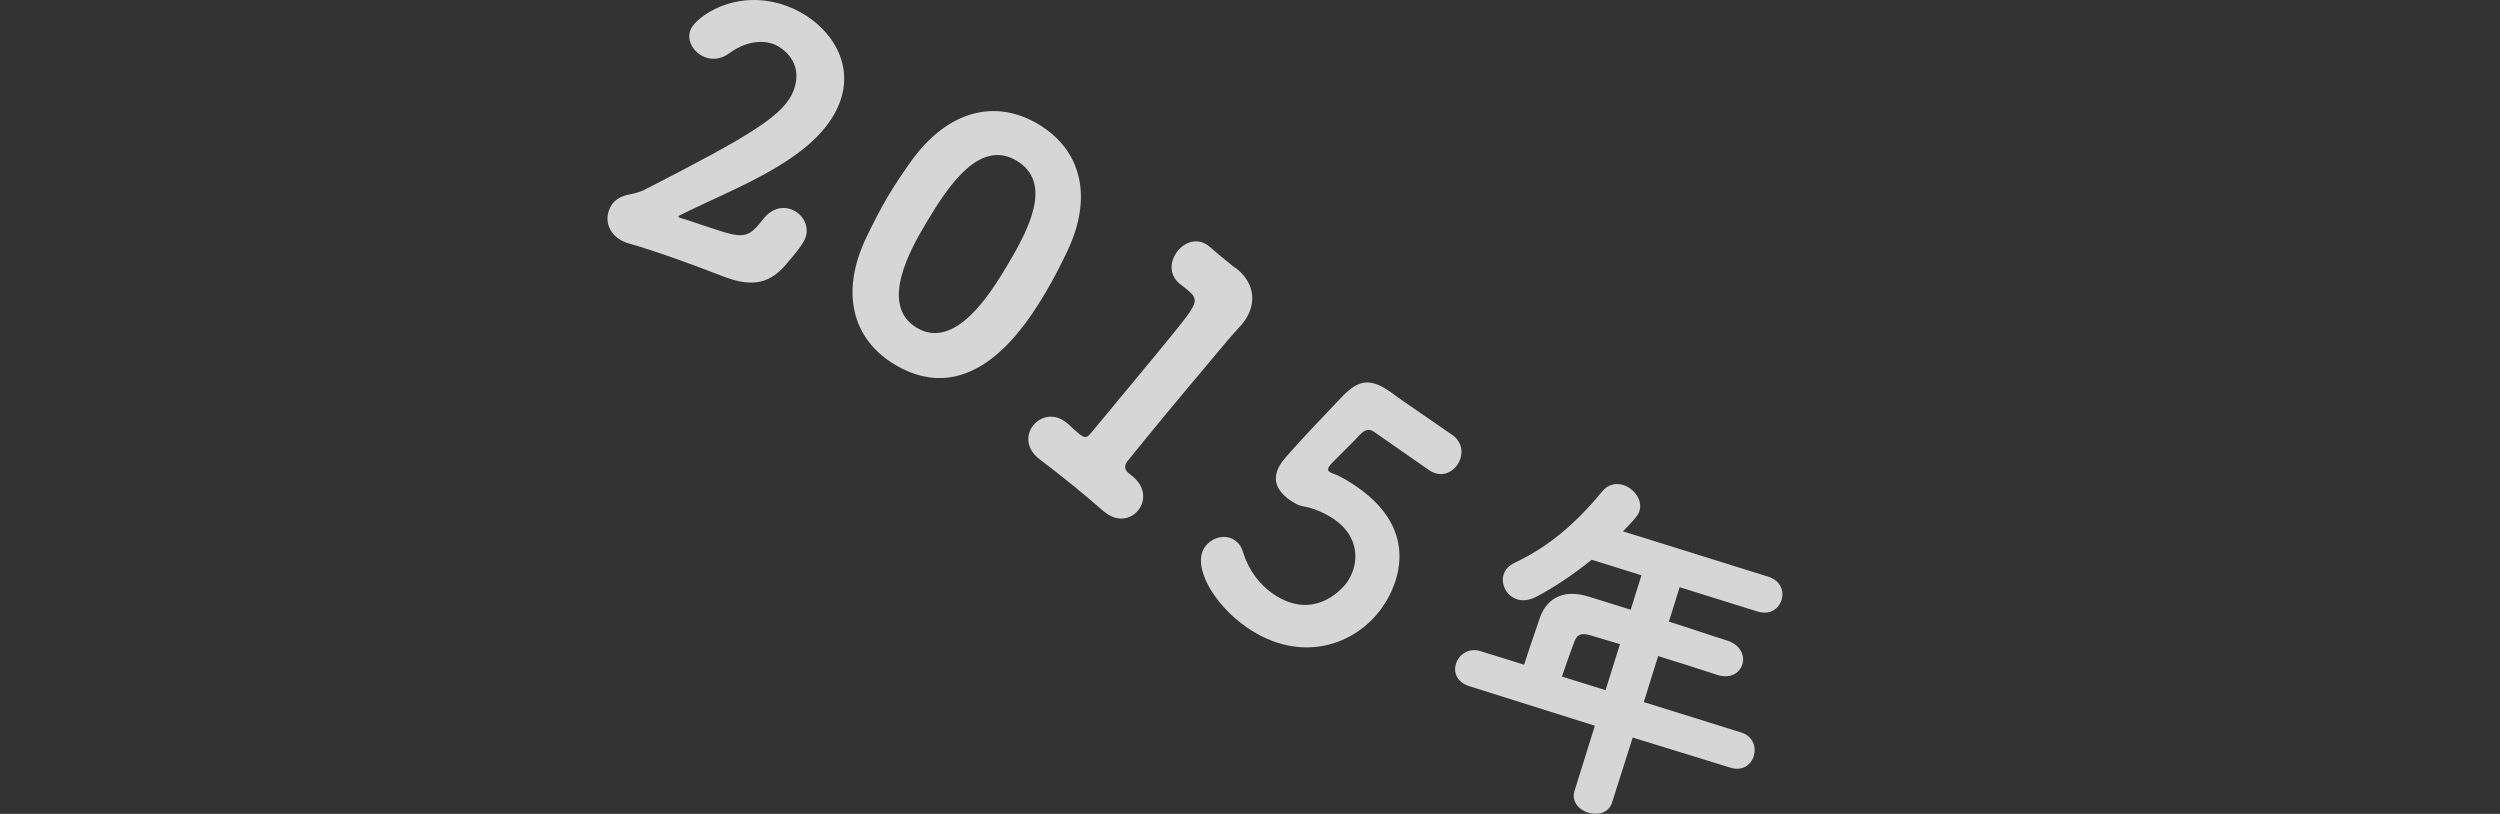 <?xml version="1.0" encoding="UTF-8"?><svg id="b" xmlns="http://www.w3.org/2000/svg" xmlns:xlink="http://www.w3.org/1999/xlink" viewBox="0 0 560 182.301"><rect x="0" y="0" width="560" height="182.301" fill="#333333" stroke="none"/><defs><style>.e{fill:none;}.e,.f{stroke-width:0px;}.g{opacity:.8;}.h{clip-path:url(#d);}.f{fill:#fff;}</style><clipPath id="d"><rect class="e" y="0" width="560" height="182.301"/></clipPath></defs><g id="c"><g class="h"><g class="g"><path class="f" d="M162.867,62.23c-.225-.081-.527-.188-.753-.269-3.062-1.178-6.426-2.464-9.741-3.648-4.22-1.506-8.466-2.938-11.711-3.841-.15-.054-.302-.108-.453-.162-3.391-1.21-4.816-4.353-3.821-7.141.942-2.637,3.03-3.251,4.327-3.552,1.092-.205,2.389-.506,3.616-1.088,23.818-12.224,31.454-16.719,33.499-22.445,2.26-6.329-2.783-9.574-4.592-10.22-2.787-.995-6.441-.516-10.145,2.24-1.695,1.179-3.52,1.292-5.025.754-2.562-.915-4.328-3.584-3.44-6.07,1.05-2.939,10.122-9.554,21.425-5.519,8.514,3.04,15.619,11.693,12.148,21.413-1.506,4.22-4.939,8.601-11.102,12.772-7.625,5.178-16.607,8.683-24.766,12.736-.204.097-.334.221-.36.296s.021.178.247.258c.076.027.151.054.227.081,1.711.441,8.09,2.803,11.135,3.551,3.902.969,5.07-.398,7.385-3.311,1.872-2.39,4.262-2.896,6.221-2.196,2.486.888,4.225,3.632,3.229,6.42-.592,1.657-3.573,5.011-3.573,5.011-3.434,4.381-7.044,6.405-13.977,3.93Z"/><path class="f" d="M194.023,53.25c1.61-3.324,3.207-6.47,5.011-9.492,1.517-2.542,3.13-4.933,4.894-7.42,8.215-11.585,18.965-14.301,28.65-8.522,9.549,5.697,12.359,16.13,6.49,28.464-1.527,3.187-3.084,6.264-4.847,9.217-4.058,6.801-16.122,26.709-33.776,16.176-9.479-5.656-12.291-16.089-6.422-28.423ZM225.551,59.578c4.795-8.038,10.462-18.628,2.15-23.588-8.176-4.877-15.105,5.333-20.146,13.783-3.483,5.839-10.777,18.533-2.191,23.656,8.519,5.082,16.416-7.531,20.188-13.851Z"/><path class="f" d="M253.52,106.557c3.217,2.511,3.042,5.771,1.428,7.757s-4.606,2.751-7.586.33c-.062-.05-.188-.151-.249-.202-1.626-1.424-4.06-3.504-6.542-5.522-3.043-2.472-6.136-4.881-7.676-6.03-3.082-2.297-3.132-5.534-1.416-7.645,1.613-1.987,4.656-2.813,7.449-.543.125.101.249.202.373.303.508.516,1.638,1.537,2.507,2.243,1.304,1.06,1.731.788,2.739-.454,5.611-6.779,13.201-15.867,17.843-21.579,5.751-7.078,6.345-7.936,3.787-10.117l-1.429-1.16c-3.057-2.072-2.781-5.456-.915-7.753,1.665-2.049,4.521-3.026,7.004-1.009.062.05.187.151.311.252,1.005.919,2.558,2.181,3.799,3.189.497.404.932.757,1.304,1.06.248.202.547.341.857.594,4.16,3.38,4.436,8.242,1.207,12.215-.05.062-.15.187-.201.249-.971,1.067-2.558,2.767-4.373,5.002-4.199,5.041-10.539,12.464-17.148,20.598-1.311,1.614-2.623,3.229-3.934,4.843-.808.994-.877,1.968.115,2.775l.746.605Z"/><path class="f" d="M311.188,87.611c.197.136.328.227.527.363,1.602,1.199,2.789,2.015,13.533,9.405,2.637,1.813,2.549,4.763,1.189,6.741-1.27,1.846-3.771,2.941-6.342,1.173-1.846-1.27-10.303-7.183-12.347-8.589-1.055-.725-2.036-.429-3.004.556-1.871,2.014-5.63,5.644-6.733,6.826-.091.132-.182.264-.271.396-.408.593-.281.972.114,1.244.462.317,1.302.507,1.875.804,1.013.502,2.488,1.323,4.136,2.456,16.414,11.288,7.117,25.09,5.893,26.87-6.029,8.767-18.428,12.959-30.426,4.709-7.448-5.123-12.383-13.76-9.481-17.979,1.541-2.241,4.615-3.04,6.725-1.589.791.544,1.532,1.442,1.891,2.757,1.272,4.079,3.757,7.244,6.657,9.239,9.558,6.573,16.069-1.765,16.613-2.556,2.947-4.285,2.7-10.28-2.837-14.088-1.582-1.088-3.411-1.958-5.245-2.539-1.281-.396-2.303-.322-3.469-1.026-.396-.272-.771-.433-1.1-.66-3.297-2.267-4.388-5.056-2.03-8.484,1.632-2.373,13.843-15.045,13.888-15.111,3.354-3.324,5.893-3.909,10.244-.917Z"/><path class="f" d="M365.727,165.211l-4.629,14.563c-.739,2.367-3.26,2.922-5.321,2.278-2.138-.667-3.819-2.533-3.08-4.9l4.552-14.586-28.08-8.848c-2.902-.905-3.628-3.144-3.032-5.053.62-1.986,2.814-3.647,5.487-2.813l9.775,3.051c.715-2.292,1.65-5.017,3.519-10.468,1.196-3.565,4.474-6.817,10.966-4.791l9.393,2.932,2.408-7.713-11.15-3.48c-4.261,3.448-8.684,6.341-12.492,8.338-1.578.764-2.967.917-4.189.536-2.367-.739-3.733-3.344-3.042-5.559.333-1.069,1.126-1.995,2.404-2.602,7.473-3.535,13.575-8.586,19.657-15.991,1.359-1.671,3.125-1.958,4.729-1.458,2.444.763,4.393,3.382,3.63,5.826-.286.917-.83,1.585-3.683,4.55l32.533,10.153c2.826.882,3.581,3.296,2.984,5.206-.619,1.986-2.59,3.466-5.416,2.584l-17.412-5.434-2.406,7.713c4.429,1.382,8.811,2.917,13.164,4.276,2.955,1.006,3.886,3.392,3.29,5.301s-2.619,3.289-5.597,2.36l-.077-.024c-4.253-1.411-8.759-2.817-13.188-4.2l-3.217,10.31,21.842,6.816c2.672.834,3.404,3.325,2.784,5.311-.597,1.909-2.49,3.413-5.239,2.555l-21.865-6.74ZM362.869,144.29c-2.367-.739-4.606-1.354-6.592-1.974-2.443-.763-3.16.188-3.641,1.462-.893,2.32-1.874,5.198-2.761,7.771l9.775,3.051,3.218-10.31Z"/></g></g></g></svg>